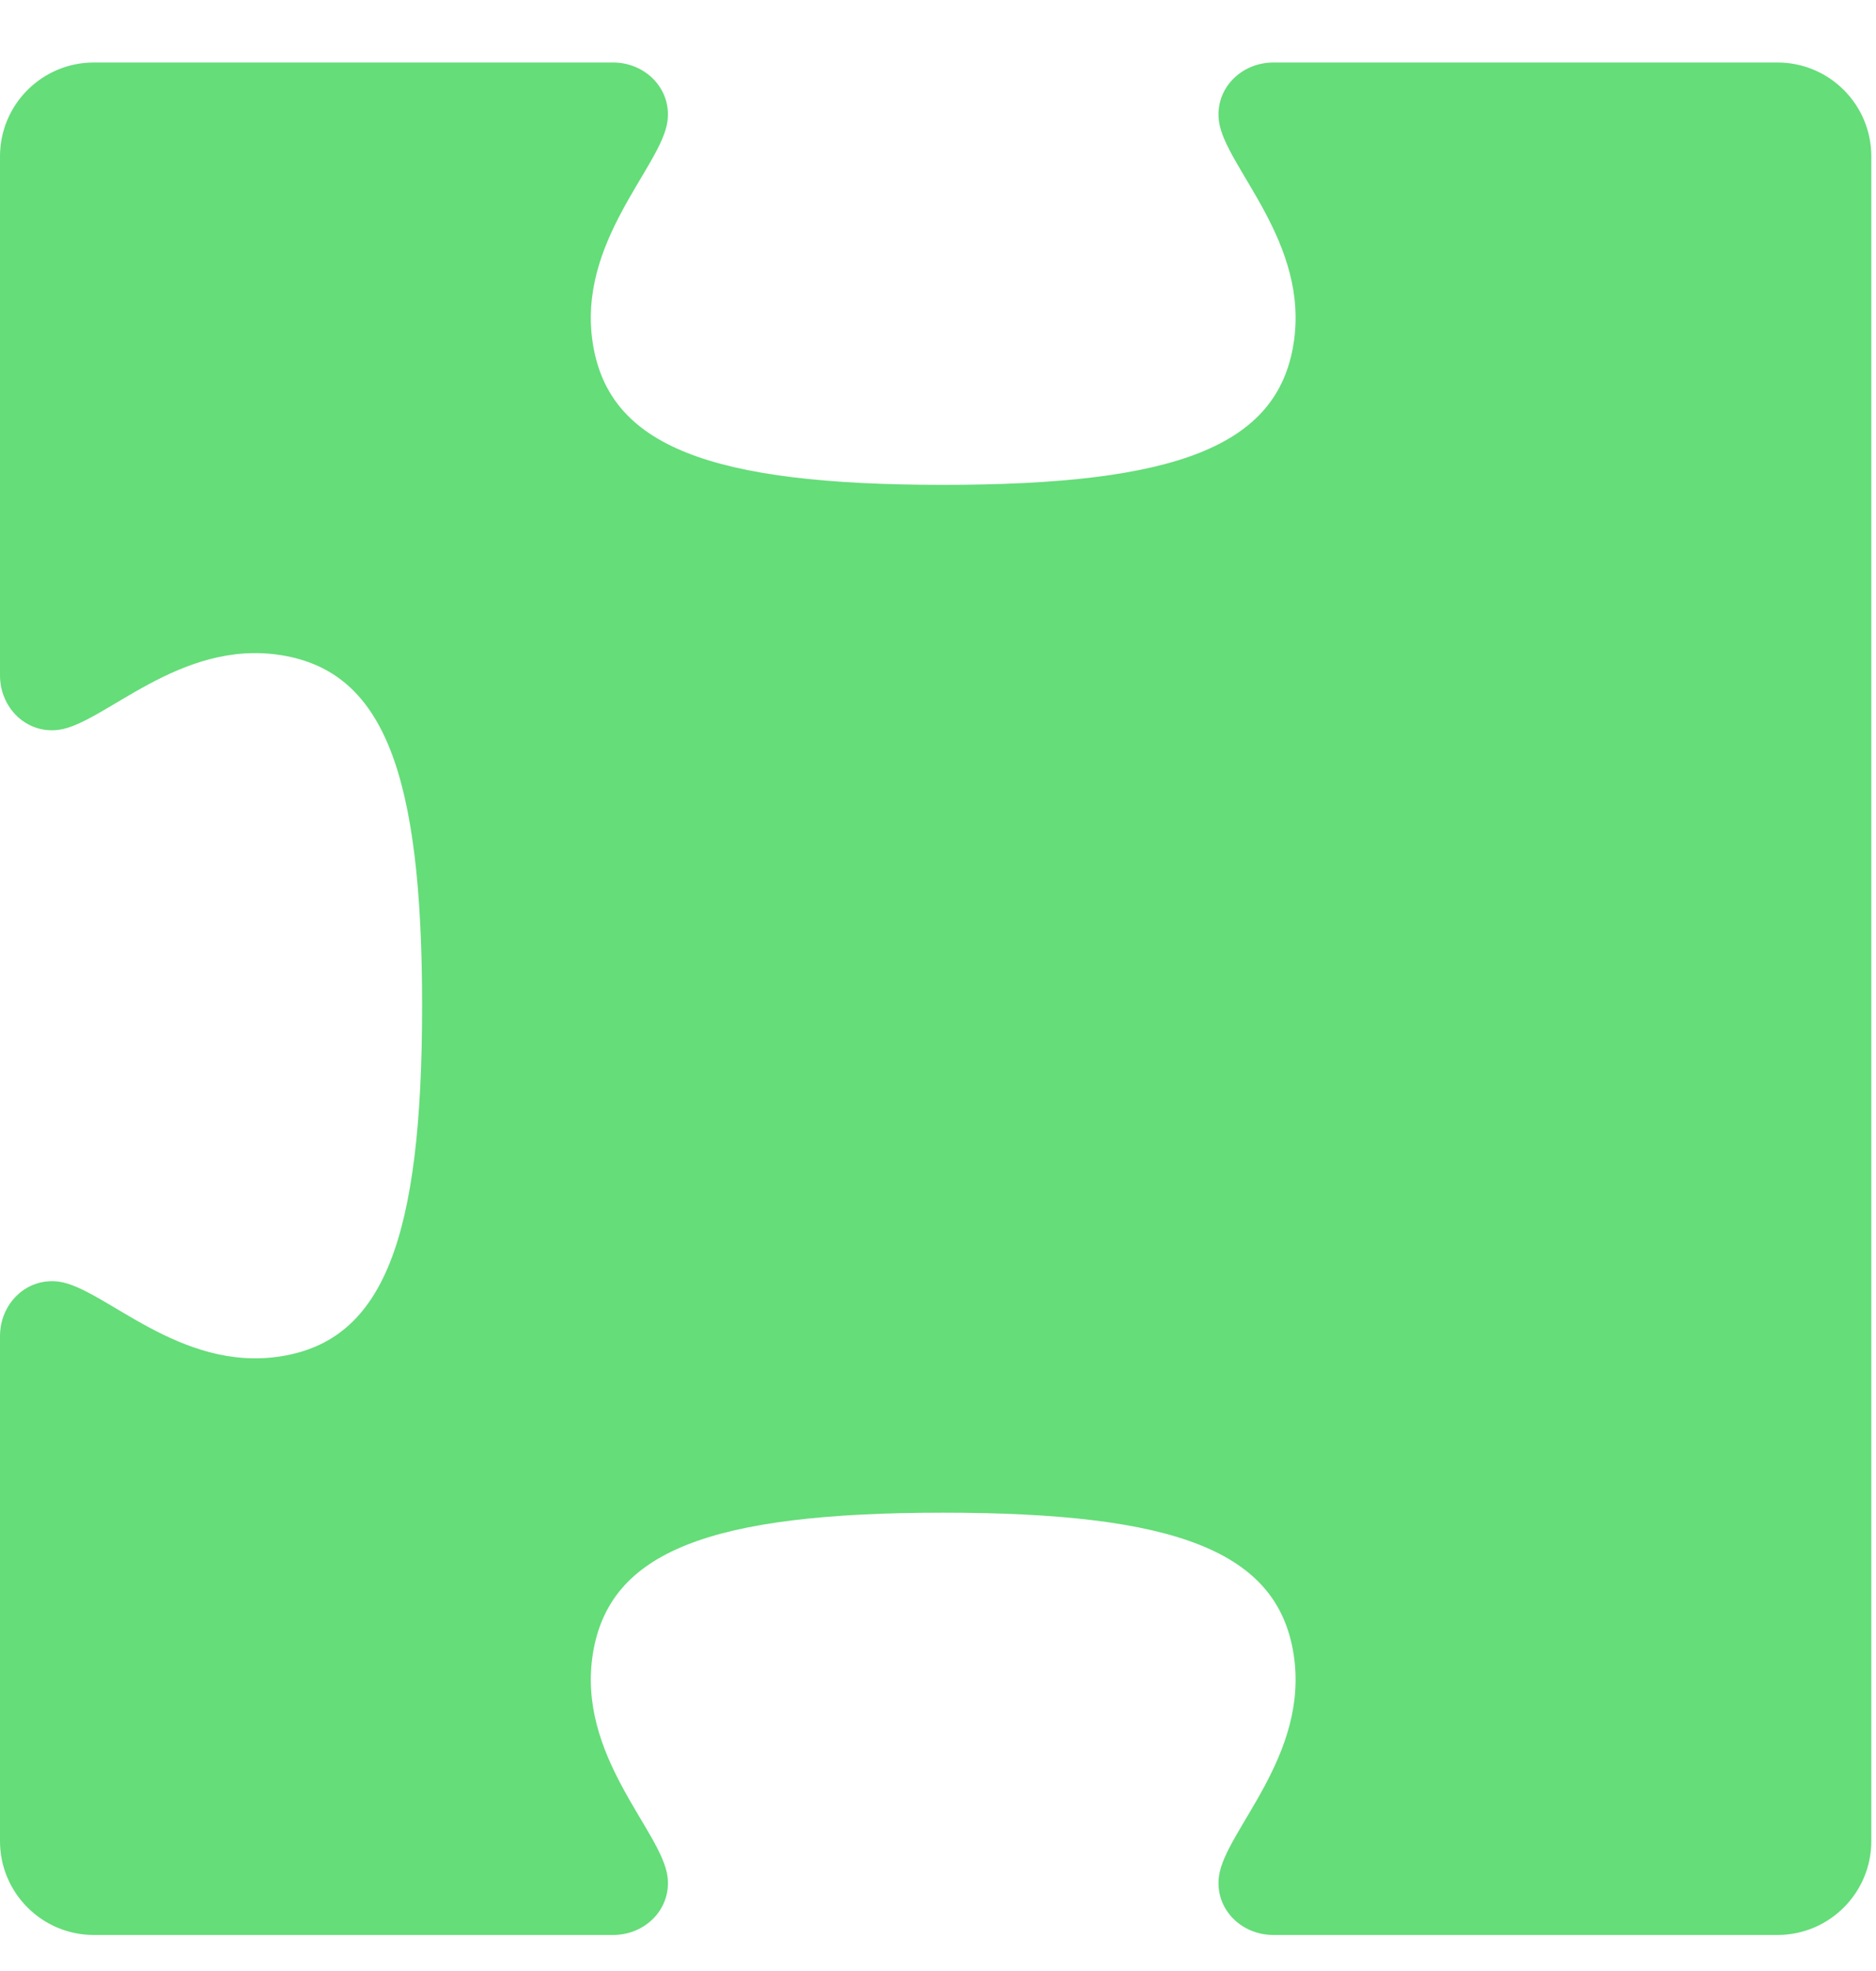 <svg width="20" height="21" viewBox="0 0 20 21" fill="none" xmlns="http://www.w3.org/2000/svg">
<path id="Puzzle" d="M6.536 0.666C6.882 0.666 7.161 0.948 7.116 1.291C7.053 1.776 6.146 2.58 6.321 3.666C6.496 4.752 7.566 5.166 10.056 5.166C12.545 5.166 13.615 4.752 13.79 3.666C13.965 2.58 13.058 1.776 12.995 1.291C12.95 0.948 13.229 0.666 13.575 0.666H18.95C19.502 0.666 19.95 1.114 19.95 1.666V19.616C19.95 20.168 19.502 20.616 18.95 20.616H13.575C13.229 20.616 12.95 20.335 12.995 19.992C13.058 19.507 13.965 18.703 13.79 17.617C13.615 16.532 12.545 16.117 10.056 16.117C7.566 16.117 6.496 16.532 6.321 17.617C6.146 18.703 7.053 19.507 7.116 19.992C7.161 20.335 6.883 20.616 6.537 20.616H1C0.448 20.616 0 20.168 0 19.616V14.236C0 13.889 0.282 13.611 0.625 13.655C1.11 13.718 1.914 14.625 3 14.45C4.086 14.275 4.5 13.205 4.5 10.716C4.5 8.226 4.086 7.156 3 6.981C1.914 6.806 1.11 7.713 0.625 7.776C0.282 7.821 0 7.542 0 7.196V1.666C0 1.114 0.448 0.666 1 0.666H6.536Z" fill="#65DD79"/>
</svg>
